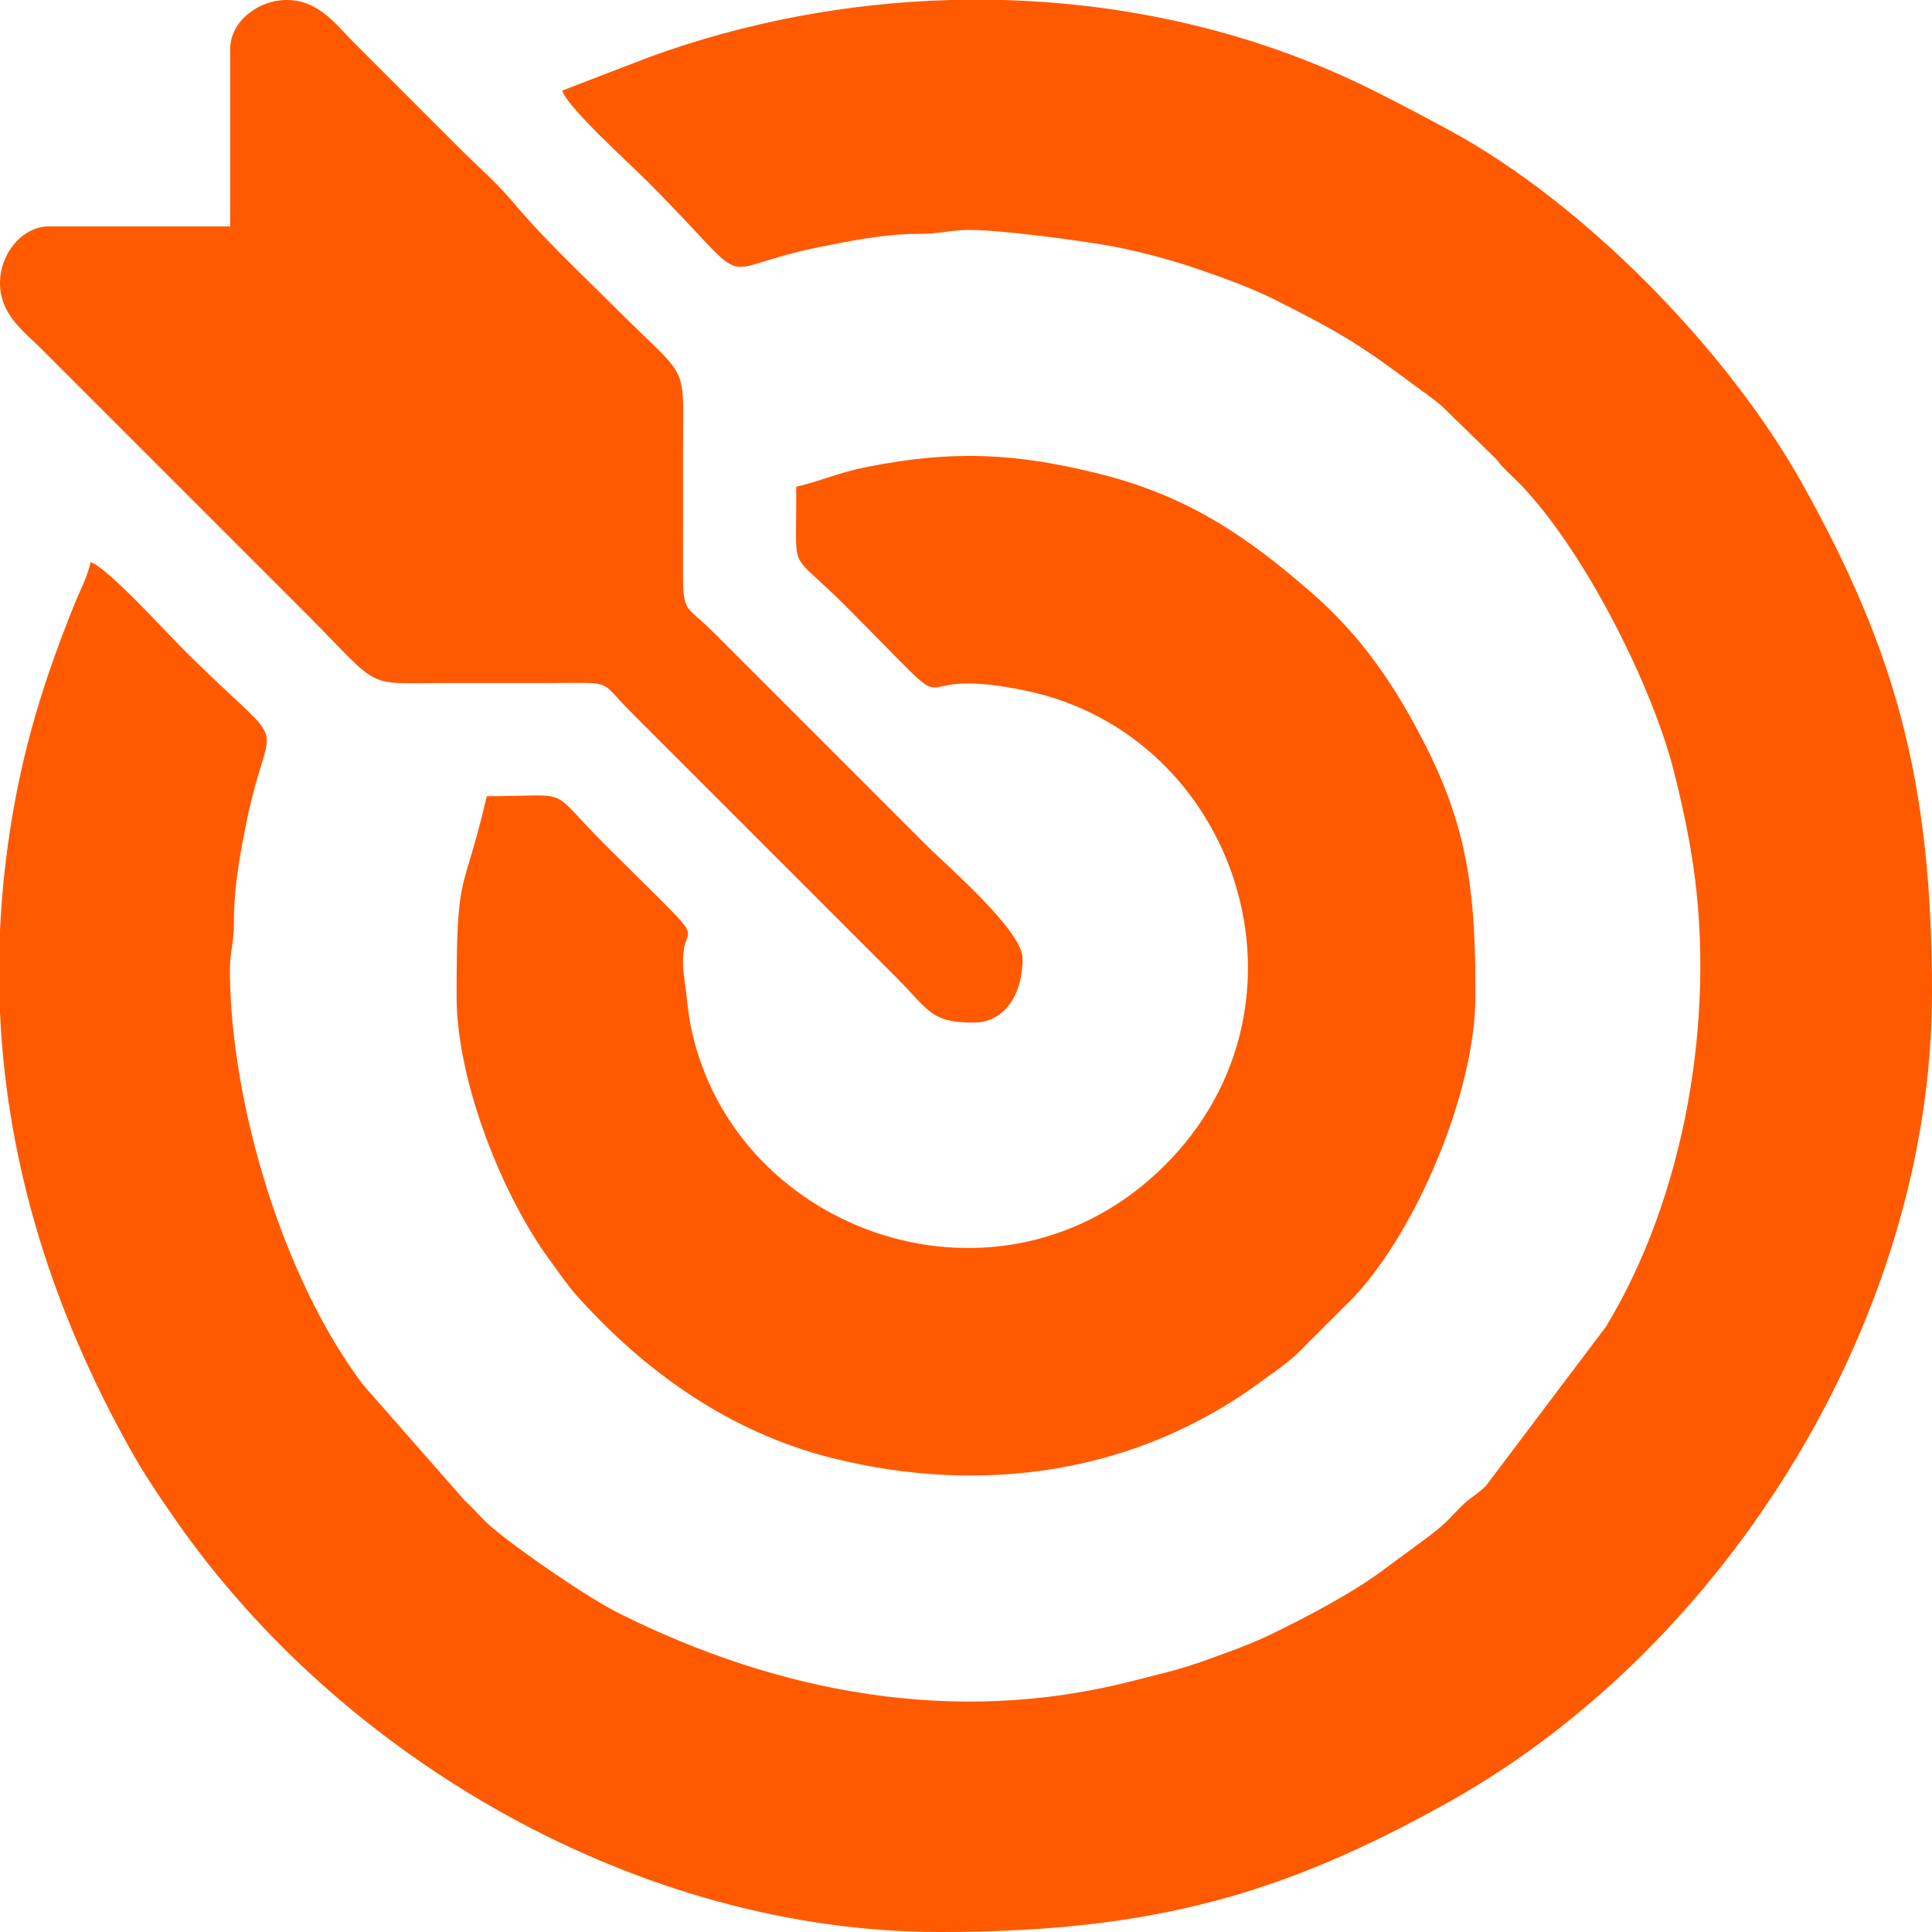 <svg xmlns="http://www.w3.org/2000/svg" xmlns:xlink="http://www.w3.org/1999/xlink" xml:space="preserve" width="94.439" height="94.439" style="shape-rendering:geometricPrecision;text-rendering:geometricPrecision;image-rendering:optimizeQuality;fill-rule:evenodd;clip-rule:evenodd" viewBox="0 0 2483.37 2483.37"><defs><clipPath id="id0"><path d="M0 0h2483.37v2483.37H0z"></path></clipPath><style>.fil0{fill:#ff5a00}</style></defs><g id="Camada_x0020_1"><g style="clip-path:url(#id0)"><image id="alvo.png" width="2483.36" height="2483.36" x="0" y=".01"></image></g><path d="M722.7 116.41c5.52 20.66 87.56 94.83 107.91 115.19 149.3 149.3 75.79 115.29 223.91 85.67 36.84-7.36 83.69-16.72 124.05-16.61 30.15.09 37.53-4.2 63.06-5.07 36.92-1.25 154.96 14.35 192.01 21.73 36.01 7.17 74.23 17.56 107 28.81 34.17 11.73 69.78 24.8 100.42 40.24 77.09 38.87 105.64 55.42 174.34 106.98 13.36 10.03 26.56 18.59 38.6 29.29l68.78 67.04c11.94 15.6 22.72 23.33 35.6 37.16 81.22 87.27 166.7 257.08 194.2 368.44 9.74 39.46 17.87 76.56 23.8 116.85 28.9 196.25-10.53 425.82-112.13 593.21l-154.33 204.6c-11.31 11.32-19.04 13.88-31.74 26.47-10.78 10.68-17.81 19.35-29.45 28.74-22.03 17.78-43.12 32.11-66.56 49.86-41.87 31.69-102.22 63.48-150.79 86.86-25.99 12.51-56.27 23.01-83.52 32.89-29.67 10.76-59.73 17.72-94.67 26.6-226.1 57.44-451.55 14.96-656.19-86.97-41.67-20.75-129.2-81.08-165.06-111.4-13.25-11.21-21.3-22.39-34.19-33.72l-131.5-149.82c-102.44-136.16-168.9-358.47-170.76-528.03-.32-29.73 5.35-37.47 5.27-67.88-.12-43.14 8.03-86.81 15.68-124.97 30.7-152.94 63.77-79.32-82.43-225.52-20.64-20.64-97.33-104.92-117.61-110.34-4.95 21.25-12.39 33.36-20.15 52.61-39.73 98.58-67.3 186.25-83.76 294.56-6.52 42.86-10.63 85.16-12.5 126.92v104.31c8.99 199.37 69.3 385.81 166.4 559.94 19 34.08 36.81 60.27 58.65 91.71 215 309.6 598.46 530.63 982.68 530.63 274.05 0 441.92-48.53 653.3-166.4 358.46-199.9 622.34-623.98 622.34-1041.33 0-274.05-48.53-441.92-166.4-653.3-96-172.15-280.45-360.59-452.77-454.25-34.23-18.61-64.34-34.47-98.68-51.69C1619.02 42.94 1455.11 4.65 1289.39.02h-68.25c-131.57 3.64-262.95 28.3-386.36 73.29l-112.09 43.12z" class="fil0"></path><path d="M1023.42 625.69c0 17.84.07 35.67-.15 53.51-.64 52.34 1.65 37.73 62 98.07 174.12 174.12 52.48 72.64 233.75 110.62 271.9 56.97 385.65 402.58 178.55 609.68-208.76 208.75-551.97 89.94-608.83-174.54-4.76-22.12-5.54-40.02-8.97-64.11-13.8-96.45 58.43-12.71-102.5-173.64-75.82-75.82-38.01-61.85-151.58-61.85-31.25 134.15-38.8 89.27-38.8 257.07 0 110.37 59.64 257.83 120.51 340.28 10.55 14.29 21.83 30.96 33.52 44.08 87.76 98.43 197.48 176.49 329 209.38 194.64 48.67 392.08 18.96 550.85-98.25 14.29-10.55 30.96-21.83 44.08-33.52l75.27-75.09c81.65-87.25 156.37-265.05 156.37-386.87 0-122.5-6.6-208.3-63.03-320.15-39.13-77.53-82.49-141.64-146.69-197.69-82.43-71.99-158.47-124.79-273.31-153.51-108.85-27.22-189.89-30.68-299.13-8.94-37.66 7.48-58.94 18.05-90.91 25.49z" class="fil0"></path><path d="M295.87 63.05v227.97H63.06c-34.91 0-63.05 35.26-63.05 72.75 0 40.31 30.35 61.89 52.14 83.66l339.53 339.53c101.81 101.81 72.06 90.95 185.53 90.95 45.27 0 90.54.06 135.81-.01 77.15-.11 56.66-3.98 98.21 37.6l271.62 271.61c23.81 23.82 44.08 44.09 67.9 67.91 43.43 43.43 45.01 59.41 100.65 59.41 39.43 0 63.05-35.36 63.05-82.46 0-35.7-97.37-119.18-124.9-146.72L917.94 813.63c-40.14-40.13-40.24-21.58-40.02-95.79.14-45.26.01-90.54.01-135.81 0-120.11 9.9-89.53-86.1-185.53-45.06-45.06-92.81-89.22-133.6-138.02-19.11-22.85-45.95-46.37-67.69-68.12L454.73 54.55C432.56 32.37 409.87-.01 368.64-.01c-37.49 0-72.76 28.14-72.76 63.05z" class="fil0"></path></g></svg>